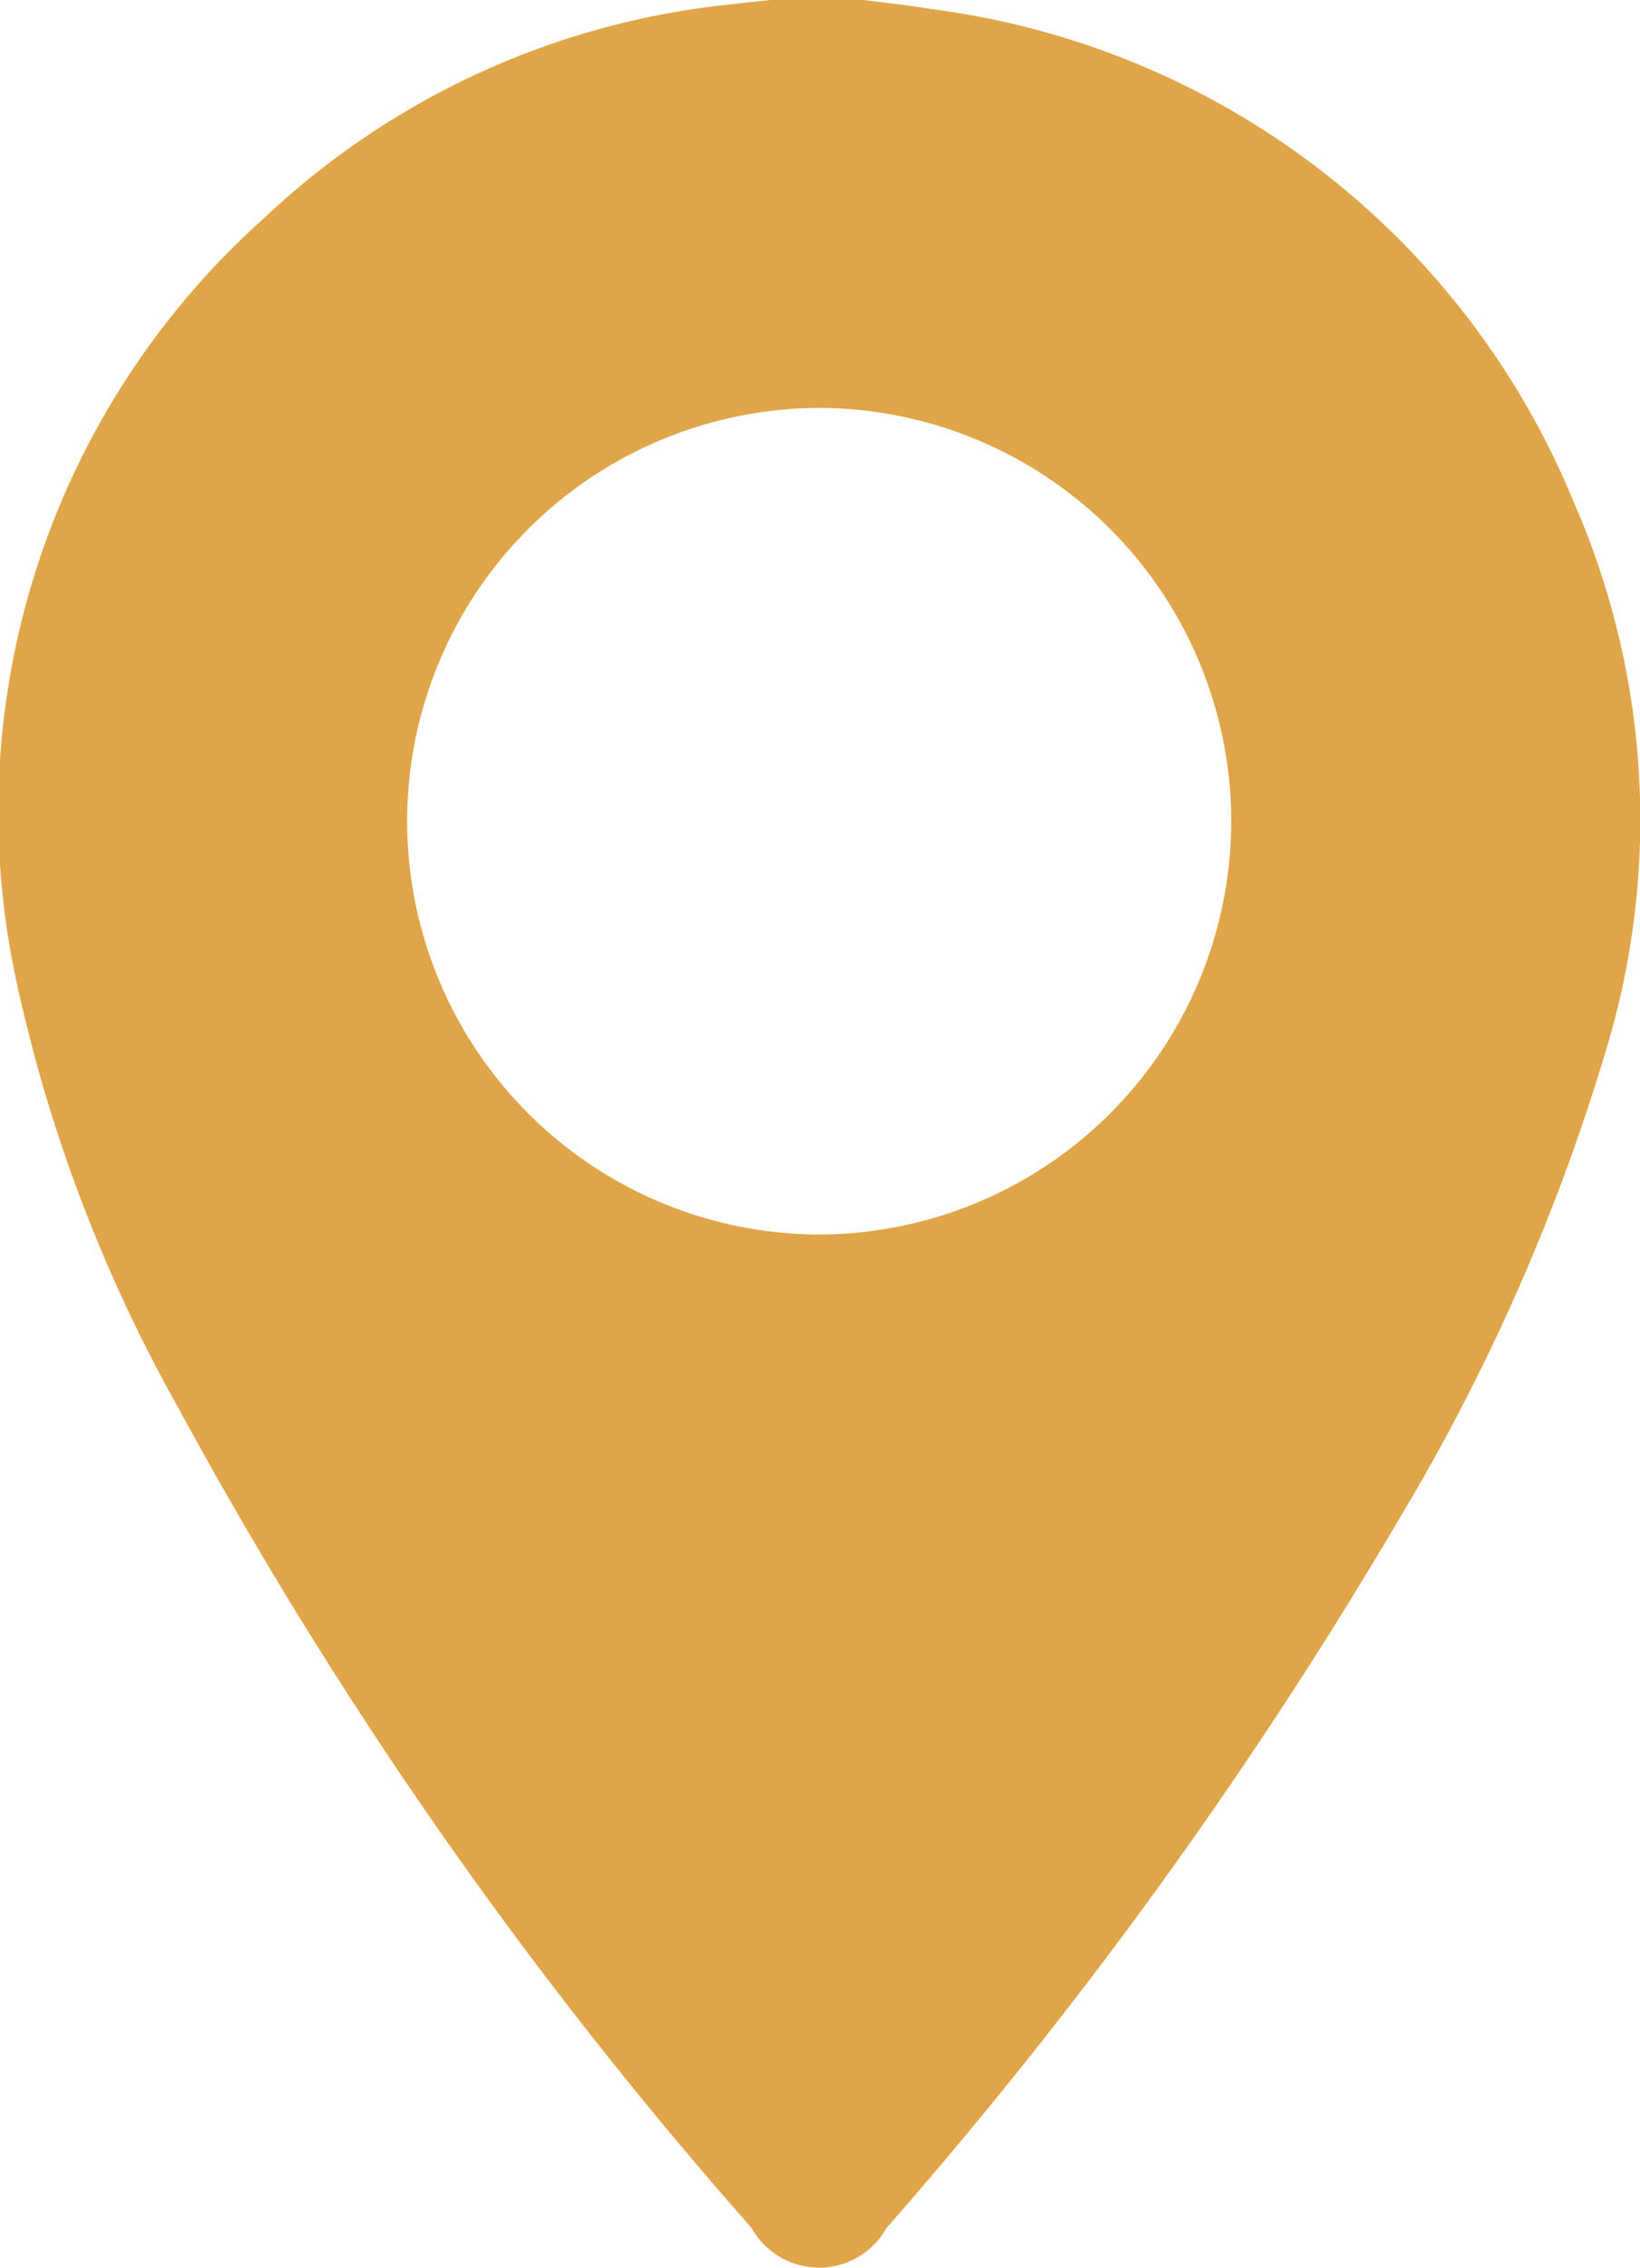 <svg xmlns="http://www.w3.org/2000/svg" width="18.156" height="25.092" viewBox="0 0 18.156 25.092">
  <path id="Path_122" data-name="Path 122" d="M-1089.614,172.2c.249.032.5.057.748.1a8.915,8.915,0,0,1,7.121,5.463,8.754,8.754,0,0,1,.34,6.1,22.581,22.581,0,0,1-2.244,5.087,51.468,51.468,0,0,1-5.709,7.9.854.854,0,0,1-1.491,0,48.983,48.983,0,0,1-6.342-9.064,16.9,16.9,0,0,1-1.8-4.738,8.813,8.813,0,0,1,2.753-8.443,8.818,8.818,0,0,1,5.136-2.354c.169-.021.338-.037.507-.056Zm-.519,13.658a4.575,4.575,0,0,0,4.592-4.513,4.575,4.575,0,0,0-4.522-4.632,4.575,4.575,0,0,0-4.6,4.5A4.575,4.575,0,0,0-1090.132,185.858Z" transform="translate(1099.171 -172.2)" fill="#dfa548"/>
</svg>
